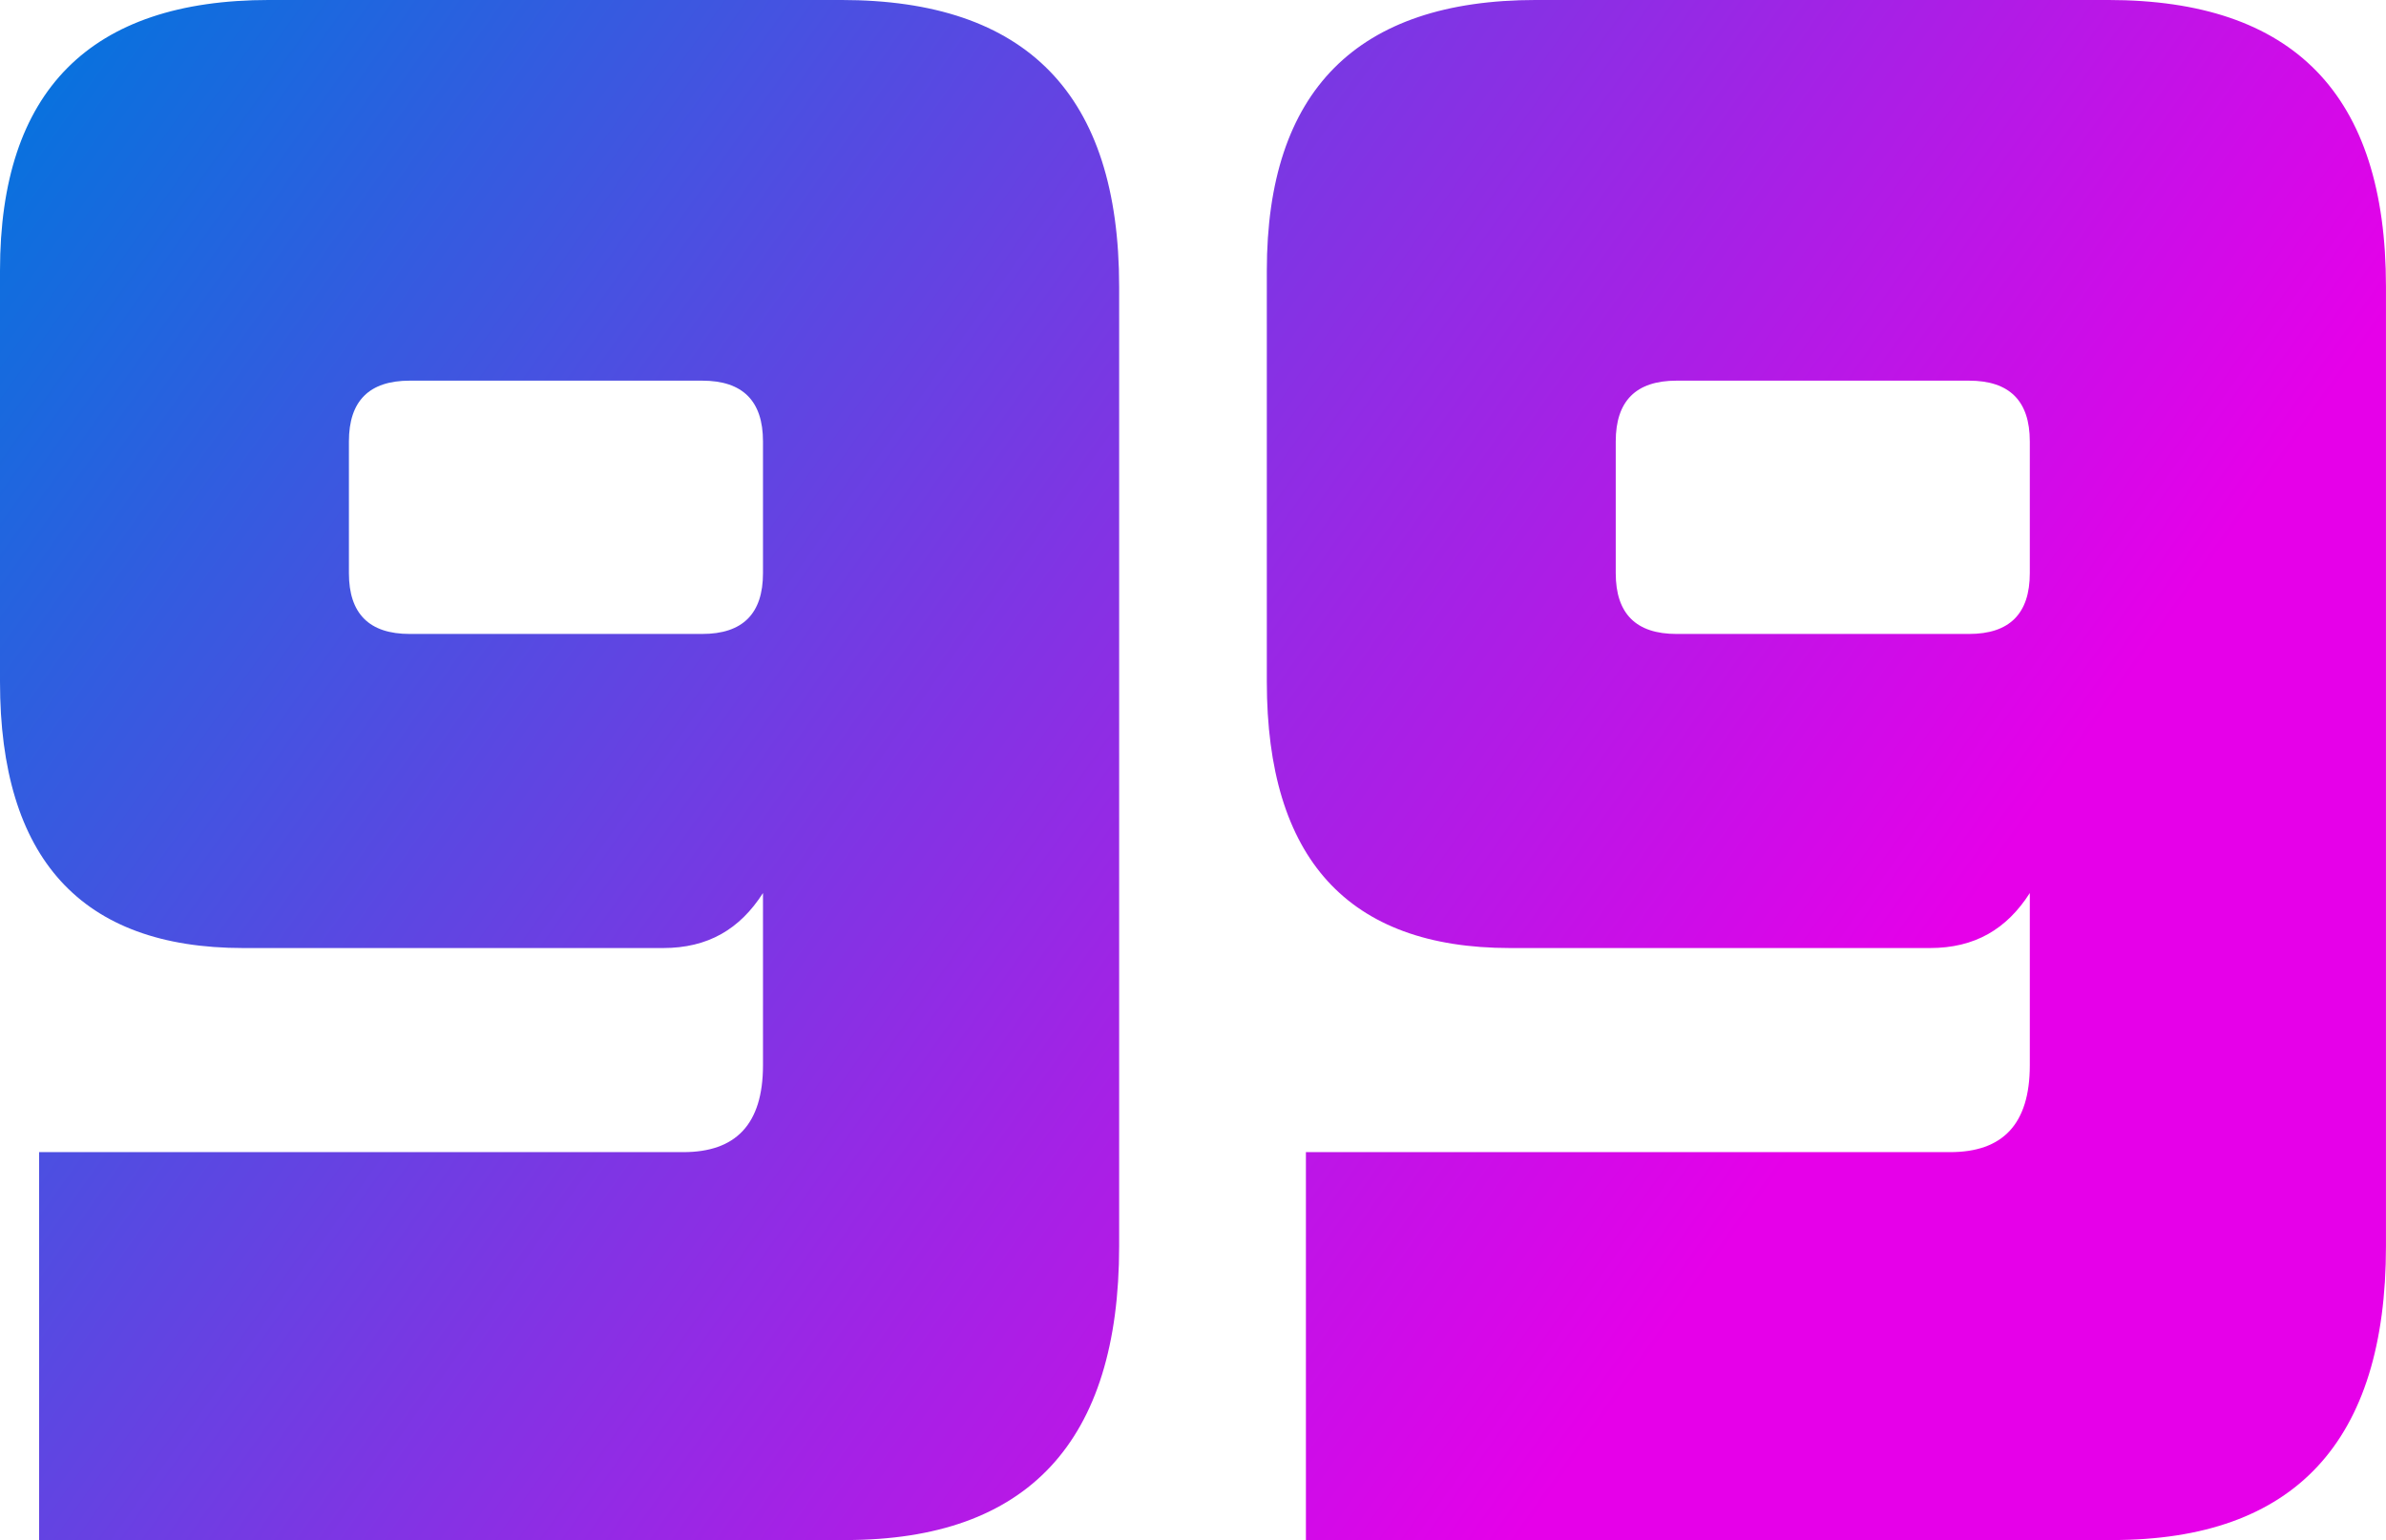 <svg data-v-423bf9ae="" xmlns="http://www.w3.org/2000/svg" viewBox="0 0 92.932 60" class="font"><!----><!----><defs data-v-423bf9ae=""><linearGradient data-v-423bf9ae="" gradientTransform="rotate(25)" id="a2552d05-96a6-4f63-a249-04d37cc57b72" x1="0%" y1="0%" x2="100%" y2="0%"><stop data-v-423bf9ae="" offset="0%" style="stop-color: rgb(0, 118, 221); stop-opacity: 1;"></stop><stop data-v-423bf9ae="" offset="100%" style="stop-color: rgb(230, 0, 233); stop-opacity: 1;"></stop></linearGradient></defs><g data-v-423bf9ae="" id="8198287b-4e0f-4f82-b535-9f3782b506f9" fill="url(#a2552d05-96a6-4f63-a249-04d37cc57b72)" transform="matrix(5.639,0,0,5.639,-2.594,-19.286)"><path d="M5.73 7.38C5.73 7.66 5.59 7.80 5.31 7.80L3.29 7.80C3.01 7.80 2.87 7.66 2.87 7.38L2.87 6.47C2.87 6.19 3.01 6.05 3.29 6.05L5.31 6.05C5.59 6.05 5.73 6.19 5.73 6.47ZM6.30 14.06C7.56 14.06 8.19 13.38 8.19 12.03L8.19 5.40C8.19 4.07 7.55 3.42 6.27 3.42L2.32 3.42C1.08 3.42 0.46 4.05 0.46 5.29L0.46 8.13C0.46 9.35 1.02 9.97 2.14 9.97L5.04 9.97C5.35 9.97 5.57 9.84 5.73 9.59L5.73 10.78C5.73 11.19 5.54 11.38 5.18 11.38L0.73 11.38L0.73 14.06ZM14.48 7.38C14.48 7.66 14.34 7.80 14.06 7.80L12.04 7.80C11.76 7.80 11.62 7.66 11.62 7.38L11.62 6.47C11.62 6.19 11.76 6.05 12.04 6.05L14.06 6.05C14.34 6.05 14.48 6.19 14.48 6.47ZM15.05 14.06C16.31 14.06 16.94 13.38 16.94 12.03L16.94 5.40C16.94 4.07 16.30 3.42 15.02 3.42L11.07 3.42C9.83 3.42 9.21 4.05 9.21 5.29L9.21 8.13C9.21 9.35 9.77 9.97 10.89 9.97L13.79 9.97C14.10 9.97 14.32 9.84 14.48 9.59L14.48 10.78C14.48 11.19 14.29 11.38 13.93 11.38L9.48 11.38L9.48 14.06Z"></path></g><!----><!----></svg>